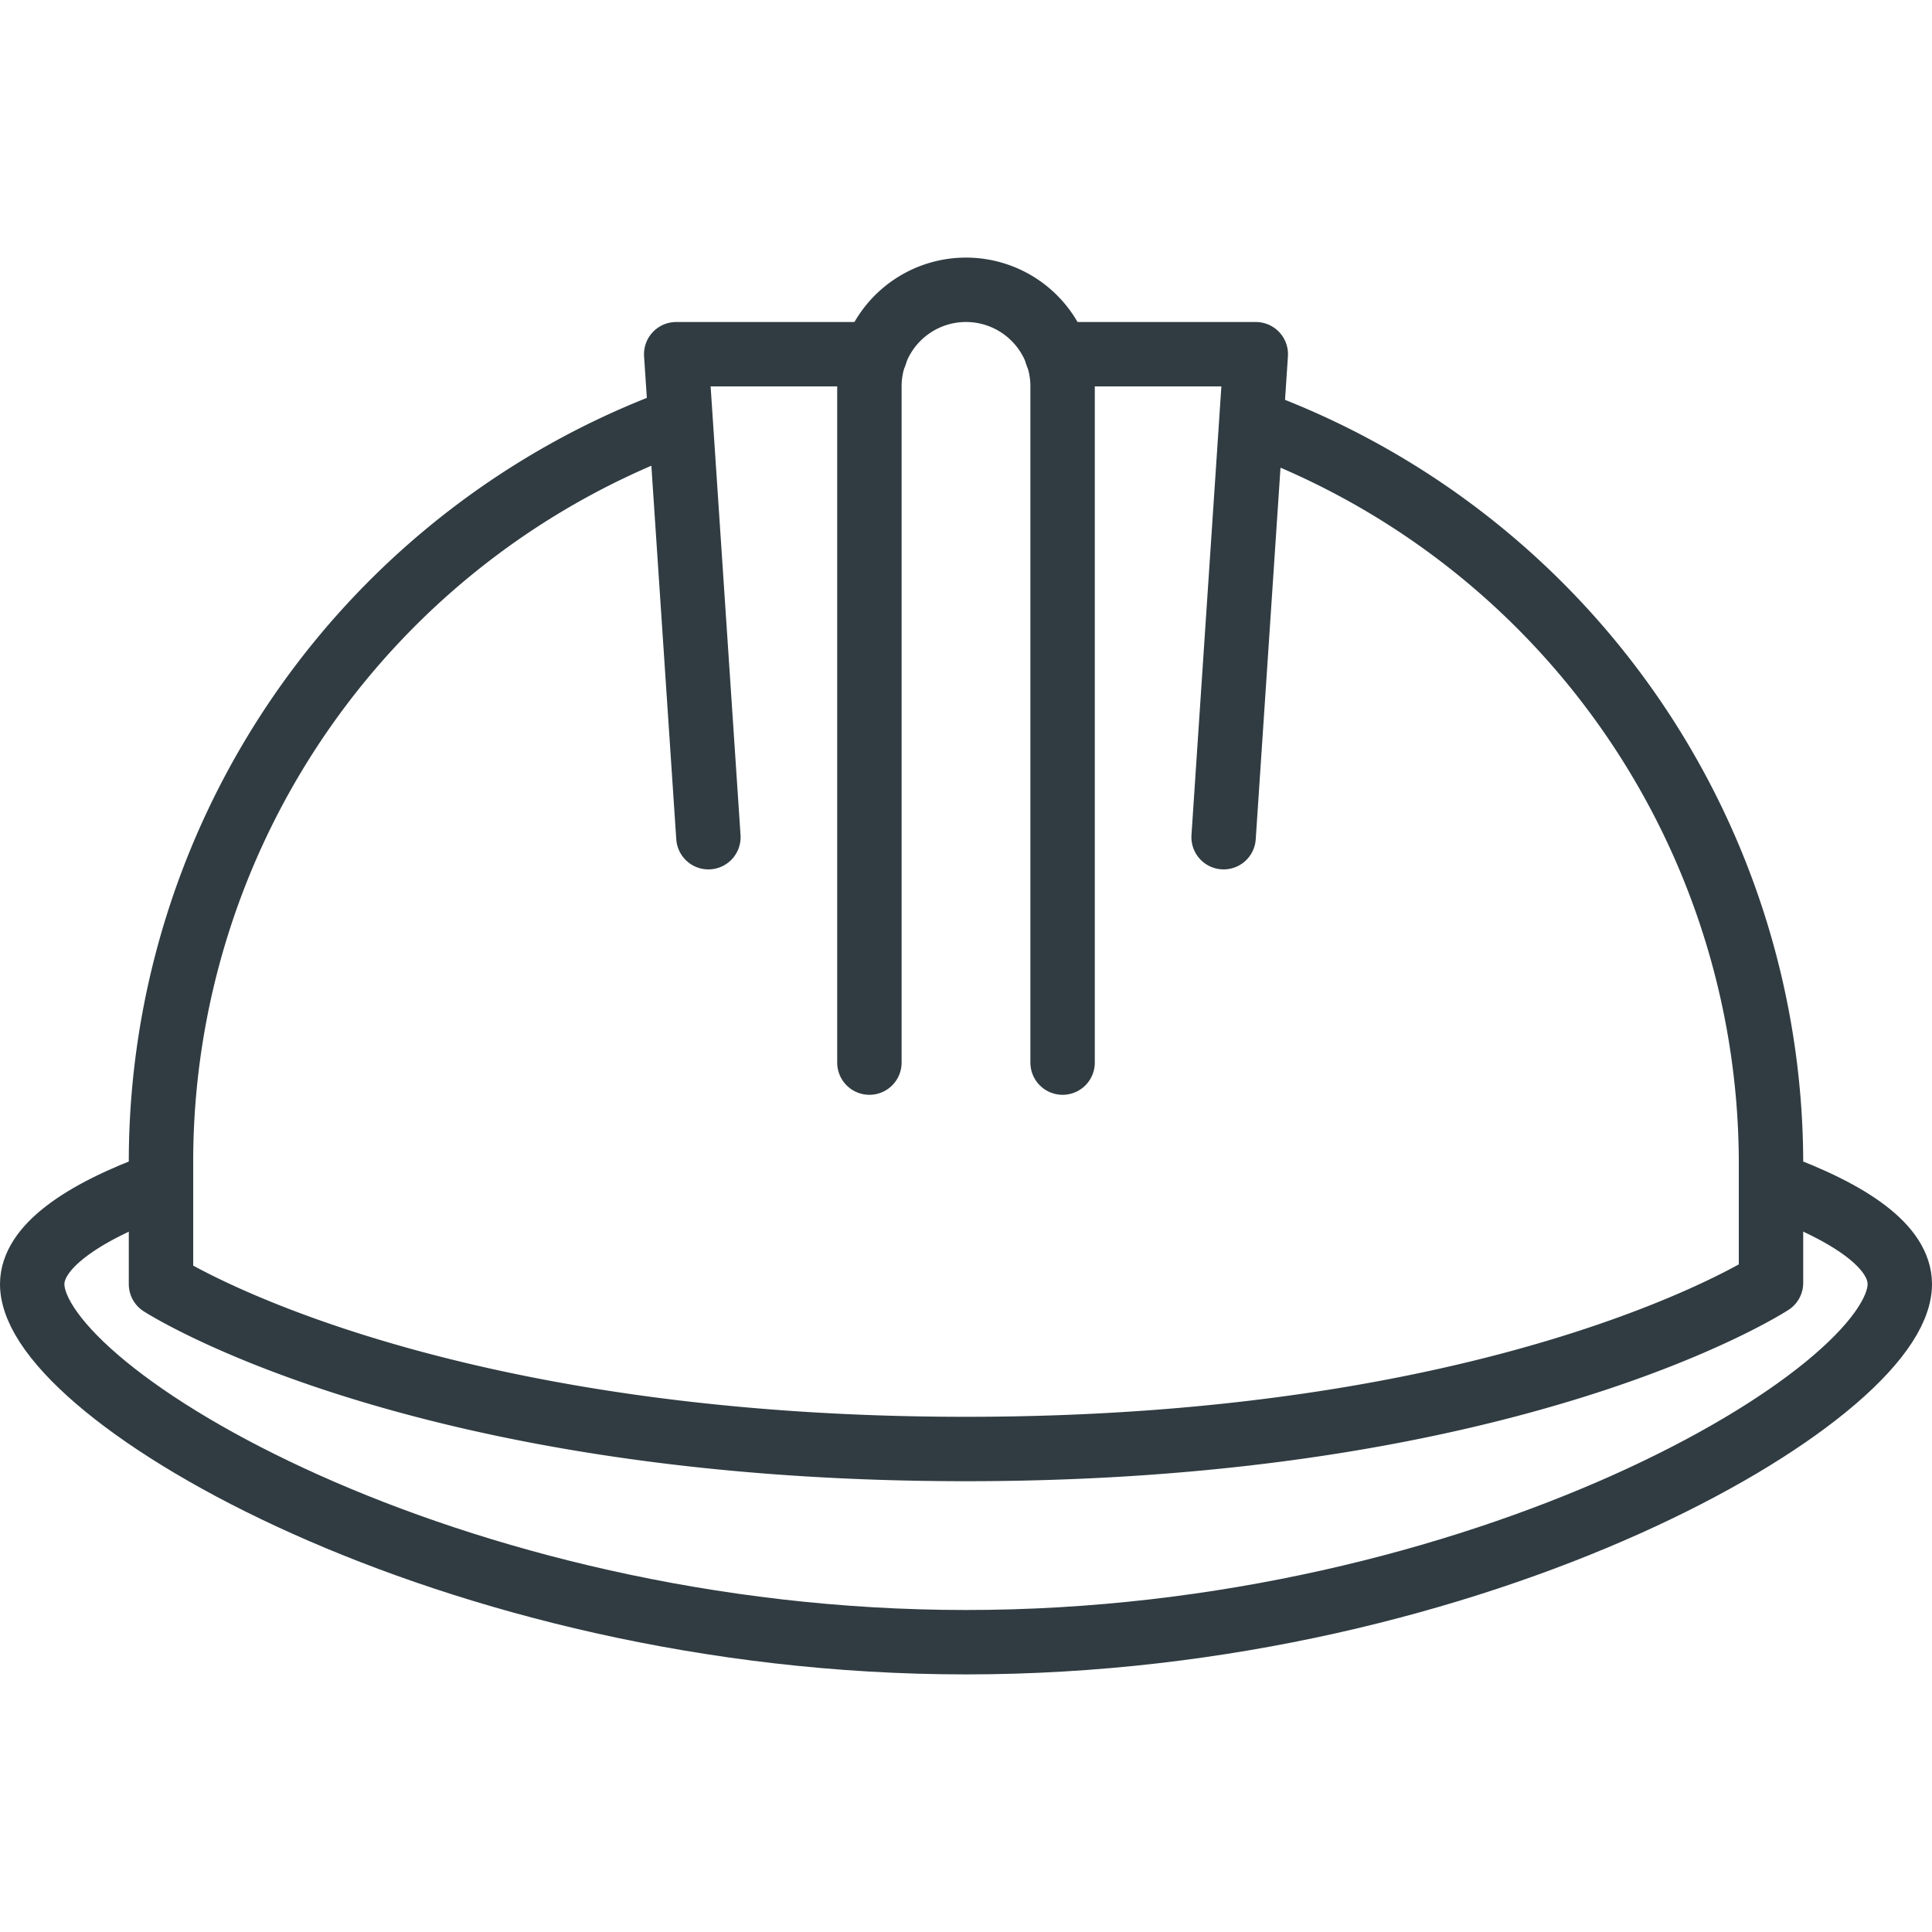 <svg xmlns="http://www.w3.org/2000/svg" viewBox="0 0 30 30">
  <title>Protection Helmet</title>
  <g id="Protection_Helmet" data-name="Protection Helmet">
    <g>
      <polyline points="13.59 5.5 10.5 5.5 11 13" style="fill: none;stroke: #303c42;stroke-linecap: round;stroke-linejoin: round"/>
      <path d="M13.5,16.5V6A1.5,1.5,0,0,1,15,4.5h0A1.5,1.5,0,0,1,16.5,6V16.5" style="fill: none;stroke: #303c42;stroke-linecap: round;stroke-linejoin: round"/>
      <polyline points="16.41 5.5 19.5 5.5 19 13" style="fill: none;stroke: #303c42;stroke-linecap: round;stroke-linejoin: round"/>
      <path d="M2.5,18.38c-1.27.46-2,1-2,1.56C.5,21.65,7,25.5,15,25.5s14.5-3.85,14.5-5.56c0-.57-.73-1.1-2-1.56" style="fill: none;stroke: #303c42;stroke-linecap: round;stroke-linejoin: round"/>
      <path d="M10.47,6.55A12.27,12.27,0,0,0,2.5,18v1.94S6.45,22.5,15,22.5s12.5-2.58,12.5-2.58V18a12.27,12.27,0,0,0-8-11.43" style="fill: none;stroke: #303c42;stroke-linecap: round;stroke-linejoin: round"/>
    </g>
  </g>
</svg>
